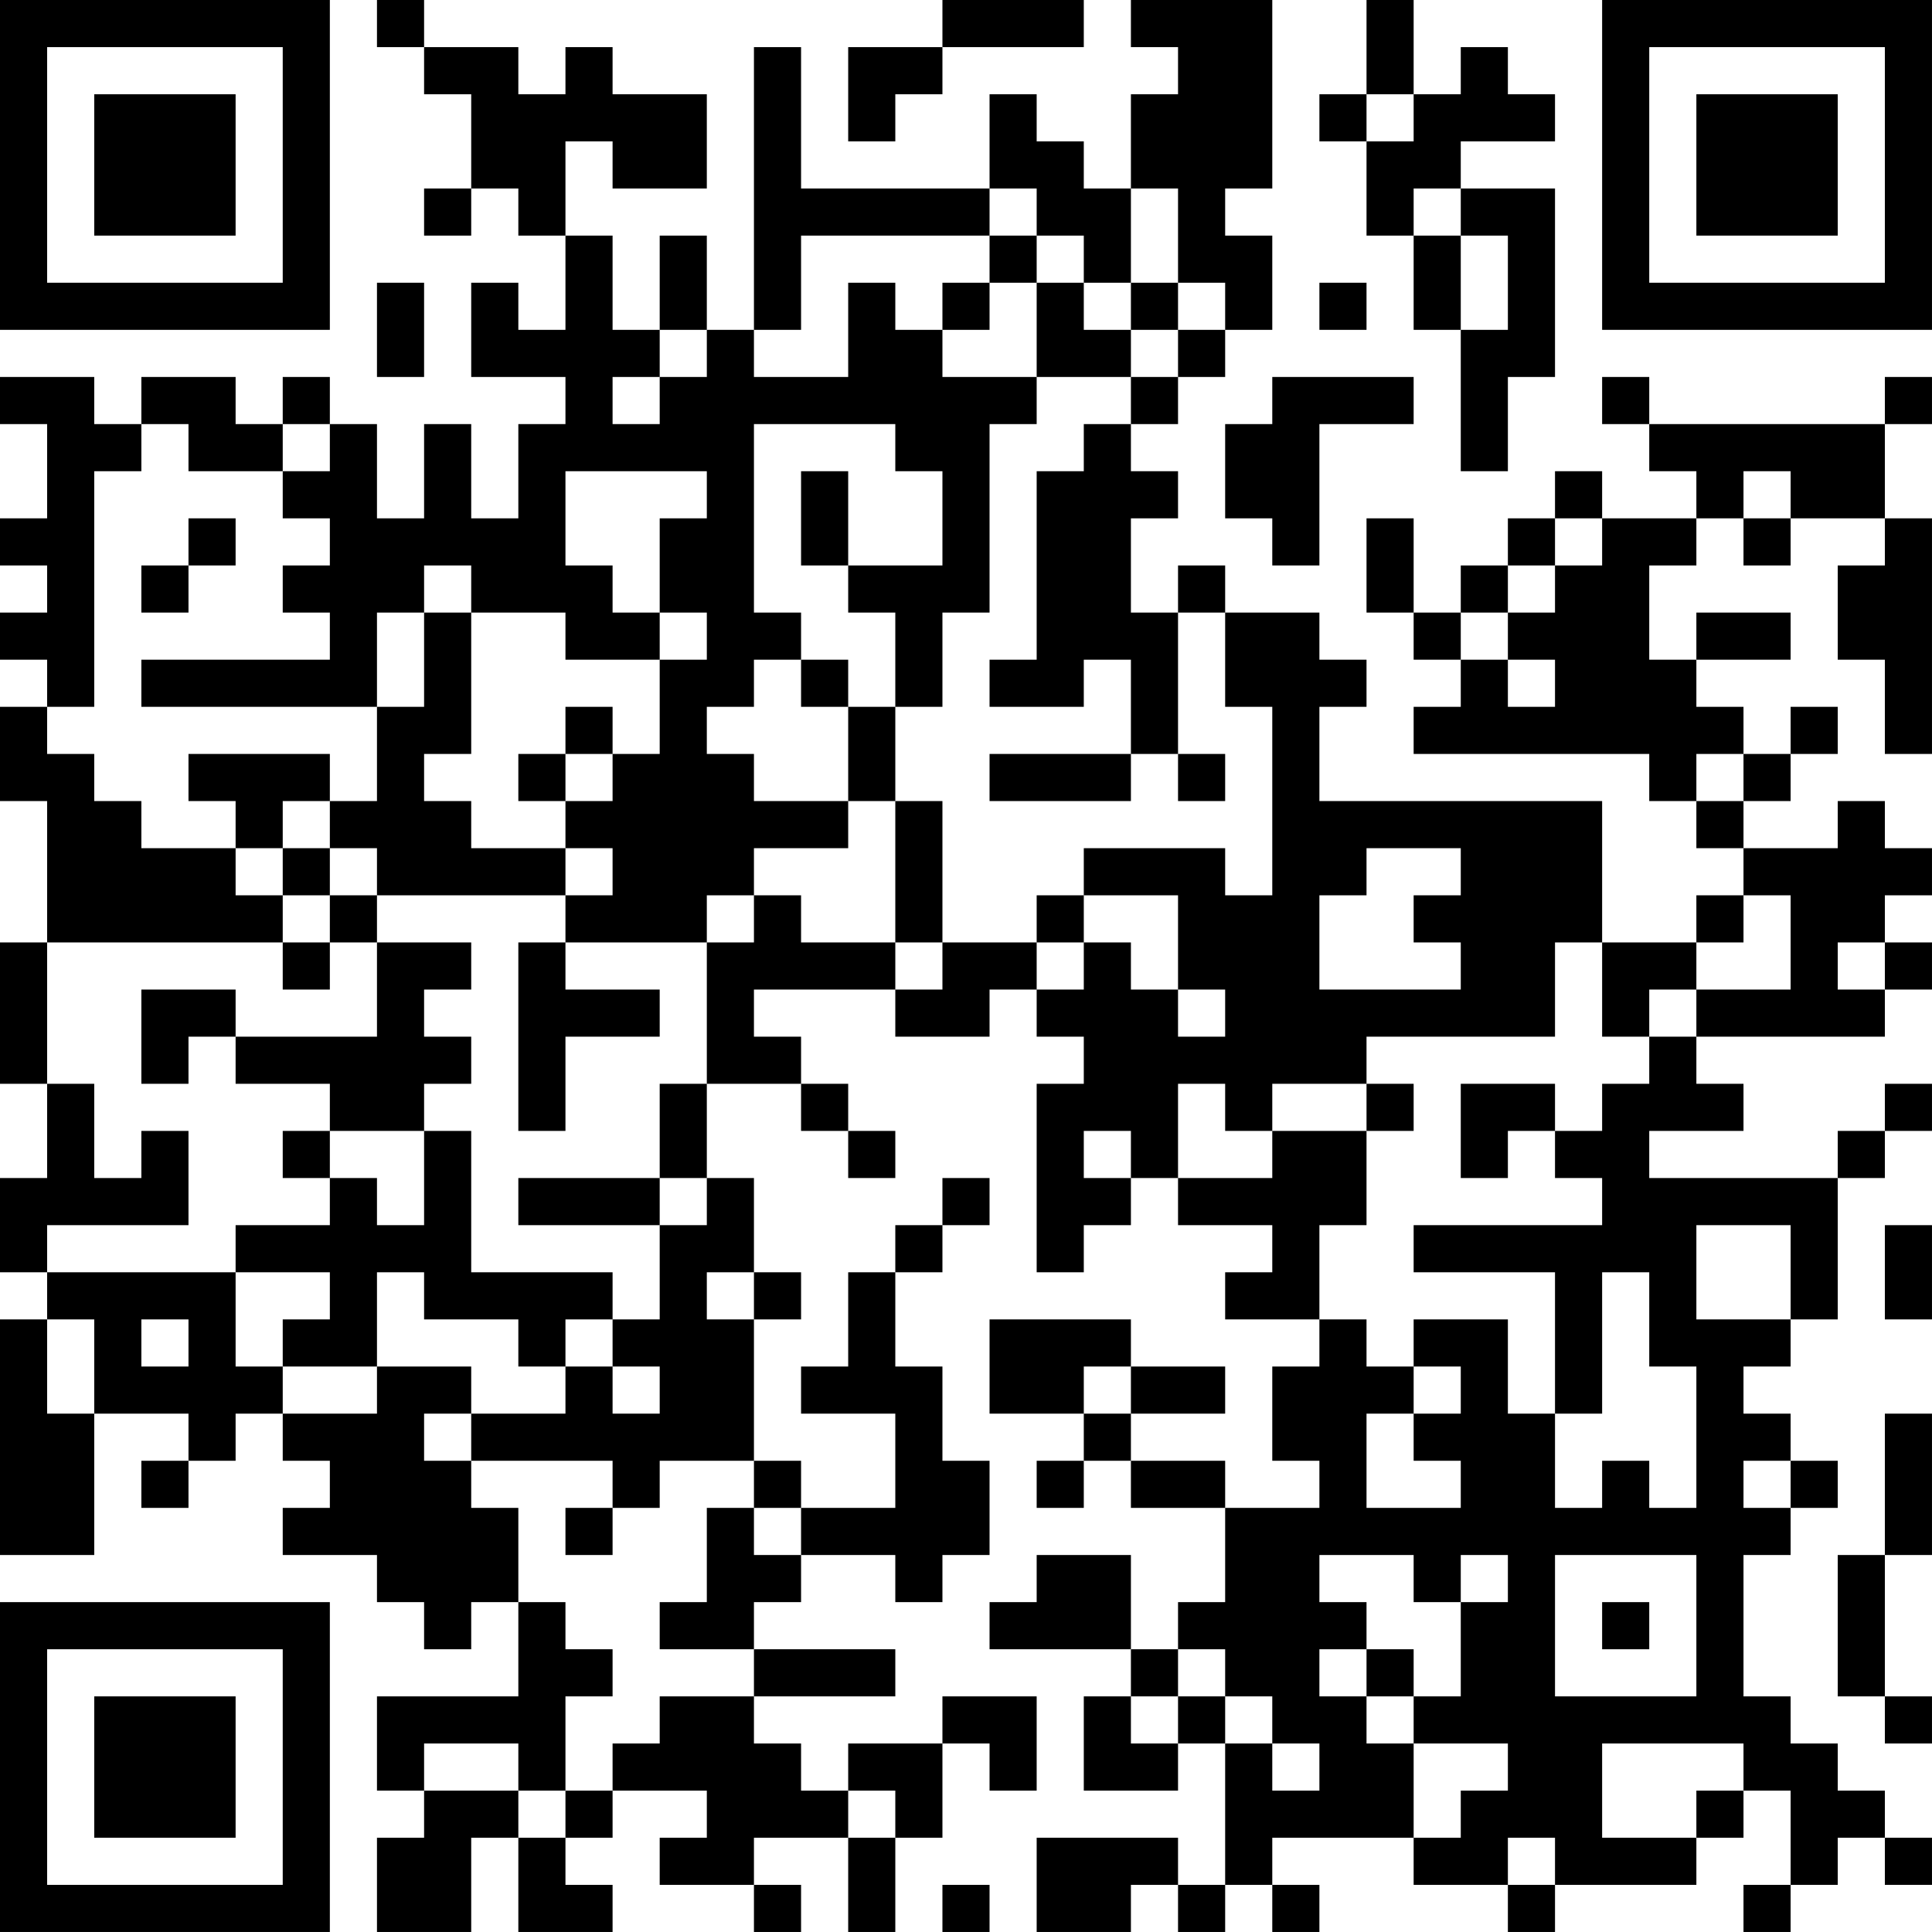<?xml version="1.0" encoding="UTF-8"?>
<svg xmlns="http://www.w3.org/2000/svg" version="1.1" width="300" height="300" viewBox="0 0 300 300"><rect x="0" y="0" width="300" height="300" fill="#ffffff"/><g transform="scale(7.317)"><g transform="translate(0,0)"><path fill-rule="evenodd" d="M8 0L8 1L9 1L9 2L10 2L10 4L9 4L9 5L10 5L10 4L11 4L11 5L12 5L12 7L11 7L11 6L10 6L10 8L12 8L12 9L11 9L11 11L10 11L10 9L9 9L9 11L8 11L8 9L7 9L7 8L6 8L6 9L5 9L5 8L3 8L3 9L2 9L2 8L0 8L0 9L1 9L1 11L0 11L0 12L1 12L1 13L0 13L0 14L1 14L1 15L0 15L0 17L1 17L1 20L0 20L0 23L1 23L1 25L0 25L0 27L1 27L1 28L0 28L0 33L2 33L2 30L4 30L4 31L3 31L3 32L4 32L4 31L5 31L5 30L6 30L6 31L7 31L7 32L6 32L6 33L8 33L8 34L9 34L9 35L10 35L10 34L11 34L11 36L8 36L8 38L9 38L9 39L8 39L8 41L10 41L10 39L11 39L11 41L13 41L13 40L12 40L12 39L13 39L13 38L15 38L15 39L14 39L14 40L16 40L16 41L17 41L17 40L16 40L16 39L18 39L18 41L19 41L19 39L20 39L20 37L21 37L21 38L22 38L22 36L20 36L20 37L18 37L18 38L17 38L17 37L16 37L16 36L19 36L19 35L16 35L16 34L17 34L17 33L19 33L19 34L20 34L20 33L21 33L21 31L20 31L20 29L19 29L19 27L20 27L20 26L21 26L21 25L20 25L20 26L19 26L19 27L18 27L18 29L17 29L17 30L19 30L19 32L17 32L17 31L16 31L16 28L17 28L17 27L16 27L16 25L15 25L15 23L17 23L17 24L18 24L18 25L19 25L19 24L18 24L18 23L17 23L17 22L16 22L16 21L19 21L19 22L21 22L21 21L22 21L22 22L23 22L23 23L22 23L22 27L23 27L23 26L24 26L24 25L25 25L25 26L27 26L27 27L26 27L26 28L28 28L28 29L27 29L27 31L28 31L28 32L26 32L26 31L24 31L24 30L26 30L26 29L24 29L24 28L21 28L21 30L23 30L23 31L22 31L22 32L23 32L23 31L24 31L24 32L26 32L26 34L25 34L25 35L24 35L24 33L22 33L22 34L21 34L21 35L24 35L24 36L23 36L23 38L25 38L25 37L26 37L26 40L25 40L25 39L22 39L22 41L24 41L24 40L25 40L25 41L26 41L26 40L27 40L27 41L28 41L28 40L27 40L27 39L30 39L30 40L32 40L32 41L33 41L33 40L36 40L36 39L37 39L37 38L38 38L38 40L37 40L37 41L38 41L38 40L39 40L39 39L40 39L40 40L41 40L41 39L40 39L40 38L39 38L39 37L38 37L38 36L37 36L37 33L38 33L38 32L39 32L39 31L38 31L38 30L37 30L37 29L38 29L38 28L39 28L39 25L40 25L40 24L41 24L41 23L40 23L40 24L39 24L39 25L35 25L35 24L37 24L37 23L36 23L36 22L40 22L40 21L41 21L41 20L40 20L40 19L41 19L41 18L40 18L40 17L39 17L39 18L37 18L37 17L38 17L38 16L39 16L39 15L38 15L38 16L37 16L37 15L36 15L36 14L38 14L38 13L36 13L36 14L35 14L35 12L36 12L36 11L37 11L37 12L38 12L38 11L40 11L40 12L39 12L39 14L40 14L40 16L41 16L41 11L40 11L40 9L41 9L41 8L40 8L40 9L35 9L35 8L34 8L34 9L35 9L35 10L36 10L36 11L34 11L34 10L33 10L33 11L32 11L32 12L31 12L31 13L30 13L30 11L29 11L29 13L30 13L30 14L31 14L31 15L30 15L30 16L35 16L35 17L36 17L36 18L37 18L37 19L36 19L36 20L34 20L34 17L28 17L28 15L29 15L29 14L28 14L28 13L26 13L26 12L25 12L25 13L24 13L24 11L25 11L25 10L24 10L24 9L25 9L25 8L26 8L26 7L27 7L27 5L26 5L26 4L27 4L27 0L24 0L24 1L25 1L25 2L24 2L24 4L23 4L23 3L22 3L22 2L21 2L21 4L17 4L17 1L16 1L16 7L15 7L15 5L14 5L14 7L13 7L13 5L12 5L12 3L13 3L13 4L15 4L15 2L13 2L13 1L12 1L12 2L11 2L11 1L9 1L9 0ZM20 0L20 1L18 1L18 3L19 3L19 2L20 2L20 1L23 1L23 0ZM29 0L29 2L28 2L28 3L29 3L29 5L30 5L30 7L31 7L31 10L32 10L32 8L33 8L33 4L31 4L31 3L33 3L33 2L32 2L32 1L31 1L31 2L30 2L30 0ZM29 2L29 3L30 3L30 2ZM21 4L21 5L17 5L17 7L16 7L16 8L18 8L18 6L19 6L19 7L20 7L20 8L22 8L22 9L21 9L21 13L20 13L20 15L19 15L19 13L18 13L18 12L20 12L20 10L19 10L19 9L16 9L16 13L17 13L17 14L16 14L16 15L15 15L15 16L16 16L16 17L18 17L18 18L16 18L16 19L15 19L15 20L12 20L12 19L13 19L13 18L12 18L12 17L13 17L13 16L14 16L14 14L15 14L15 13L14 13L14 11L15 11L15 10L12 10L12 12L13 12L13 13L14 13L14 14L12 14L12 13L10 13L10 12L9 12L9 13L8 13L8 15L3 15L3 14L7 14L7 13L6 13L6 12L7 12L7 11L6 11L6 10L7 10L7 9L6 9L6 10L4 10L4 9L3 9L3 10L2 10L2 15L1 15L1 16L2 16L2 17L3 17L3 18L5 18L5 19L6 19L6 20L1 20L1 23L2 23L2 25L3 25L3 24L4 24L4 26L1 26L1 27L5 27L5 29L6 29L6 30L8 30L8 29L10 29L10 30L9 30L9 31L10 31L10 32L11 32L11 34L12 34L12 35L13 35L13 36L12 36L12 38L11 38L11 37L9 37L9 38L11 38L11 39L12 39L12 38L13 38L13 37L14 37L14 36L16 36L16 35L14 35L14 34L15 34L15 32L16 32L16 33L17 33L17 32L16 32L16 31L14 31L14 32L13 32L13 31L10 31L10 30L12 30L12 29L13 29L13 30L14 30L14 29L13 29L13 28L14 28L14 26L15 26L15 25L14 25L14 23L15 23L15 20L16 20L16 19L17 19L17 20L19 20L19 21L20 21L20 20L22 20L22 21L23 21L23 20L24 20L24 21L25 21L25 22L26 22L26 21L25 21L25 19L23 19L23 18L26 18L26 19L27 19L27 15L26 15L26 13L25 13L25 16L24 16L24 14L23 14L23 15L21 15L21 14L22 14L22 10L23 10L23 9L24 9L24 8L25 8L25 7L26 7L26 6L25 6L25 4L24 4L24 6L23 6L23 5L22 5L22 4ZM30 4L30 5L31 5L31 7L32 7L32 5L31 5L31 4ZM21 5L21 6L20 6L20 7L21 7L21 6L22 6L22 8L24 8L24 7L25 7L25 6L24 6L24 7L23 7L23 6L22 6L22 5ZM8 6L8 8L9 8L9 6ZM28 6L28 7L29 7L29 6ZM14 7L14 8L13 8L13 9L14 9L14 8L15 8L15 7ZM27 8L27 9L26 9L26 11L27 11L27 12L28 12L28 9L30 9L30 8ZM17 10L17 12L18 12L18 10ZM37 10L37 11L38 11L38 10ZM4 11L4 12L3 12L3 13L4 13L4 12L5 12L5 11ZM33 11L33 12L32 12L32 13L31 13L31 14L32 14L32 15L33 15L33 14L32 14L32 13L33 13L33 12L34 12L34 11ZM9 13L9 15L8 15L8 17L7 17L7 16L4 16L4 17L5 17L5 18L6 18L6 19L7 19L7 20L6 20L6 21L7 21L7 20L8 20L8 22L5 22L5 21L3 21L3 23L4 23L4 22L5 22L5 23L7 23L7 24L6 24L6 25L7 25L7 26L5 26L5 27L7 27L7 28L6 28L6 29L8 29L8 27L9 27L9 28L11 28L11 29L12 29L12 28L13 28L13 27L10 27L10 24L9 24L9 23L10 23L10 22L9 22L9 21L10 21L10 20L8 20L8 19L12 19L12 18L10 18L10 17L9 17L9 16L10 16L10 13ZM17 14L17 15L18 15L18 17L19 17L19 20L20 20L20 17L19 17L19 15L18 15L18 14ZM12 15L12 16L11 16L11 17L12 17L12 16L13 16L13 15ZM21 16L21 17L24 17L24 16ZM25 16L25 17L26 17L26 16ZM36 16L36 17L37 17L37 16ZM6 17L6 18L7 18L7 19L8 19L8 18L7 18L7 17ZM29 18L29 19L28 19L28 21L31 21L31 20L30 20L30 19L31 19L31 18ZM22 19L22 20L23 20L23 19ZM37 19L37 20L36 20L36 21L35 21L35 22L34 22L34 20L33 20L33 22L29 22L29 23L27 23L27 24L26 24L26 23L25 23L25 25L27 25L27 24L29 24L29 26L28 26L28 28L29 28L29 29L30 29L30 30L29 30L29 32L31 32L31 31L30 31L30 30L31 30L31 29L30 29L30 28L32 28L32 30L33 30L33 32L34 32L34 31L35 31L35 32L36 32L36 29L35 29L35 27L34 27L34 30L33 30L33 27L30 27L30 26L34 26L34 25L33 25L33 24L34 24L34 23L35 23L35 22L36 22L36 21L38 21L38 19ZM11 20L11 24L12 24L12 22L14 22L14 21L12 21L12 20ZM39 20L39 21L40 21L40 20ZM29 23L29 24L30 24L30 23ZM31 23L31 25L32 25L32 24L33 24L33 23ZM7 24L7 25L8 25L8 26L9 26L9 24ZM23 24L23 25L24 25L24 24ZM11 25L11 26L14 26L14 25ZM36 26L36 28L38 28L38 26ZM40 26L40 28L41 28L41 26ZM15 27L15 28L16 28L16 27ZM1 28L1 30L2 30L2 28ZM3 28L3 29L4 29L4 28ZM23 29L23 30L24 30L24 29ZM40 30L40 33L39 33L39 36L40 36L40 37L41 37L41 36L40 36L40 33L41 33L41 30ZM37 31L37 32L38 32L38 31ZM12 32L12 33L13 33L13 32ZM28 33L28 34L29 34L29 35L28 35L28 36L29 36L29 37L30 37L30 39L31 39L31 38L32 38L32 37L30 37L30 36L31 36L31 34L32 34L32 33L31 33L31 34L30 34L30 33ZM33 33L33 36L36 36L36 33ZM34 34L34 35L35 35L35 34ZM25 35L25 36L24 36L24 37L25 37L25 36L26 36L26 37L27 37L27 38L28 38L28 37L27 37L27 36L26 36L26 35ZM29 35L29 36L30 36L30 35ZM34 37L34 39L36 39L36 38L37 38L37 37ZM18 38L18 39L19 39L19 38ZM32 39L32 40L33 40L33 39ZM20 40L20 41L21 41L21 40ZM0 0L0 7L7 7L7 0ZM1 1L1 6L6 6L6 1ZM2 2L2 5L5 5L5 2ZM34 0L34 7L41 7L41 0ZM35 1L35 6L40 6L40 1ZM36 2L36 5L39 5L39 2ZM0 34L0 41L7 41L7 34ZM1 35L1 40L6 40L6 35ZM2 36L2 39L5 39L5 36Z" fill="#000000"/></g></g></svg>
